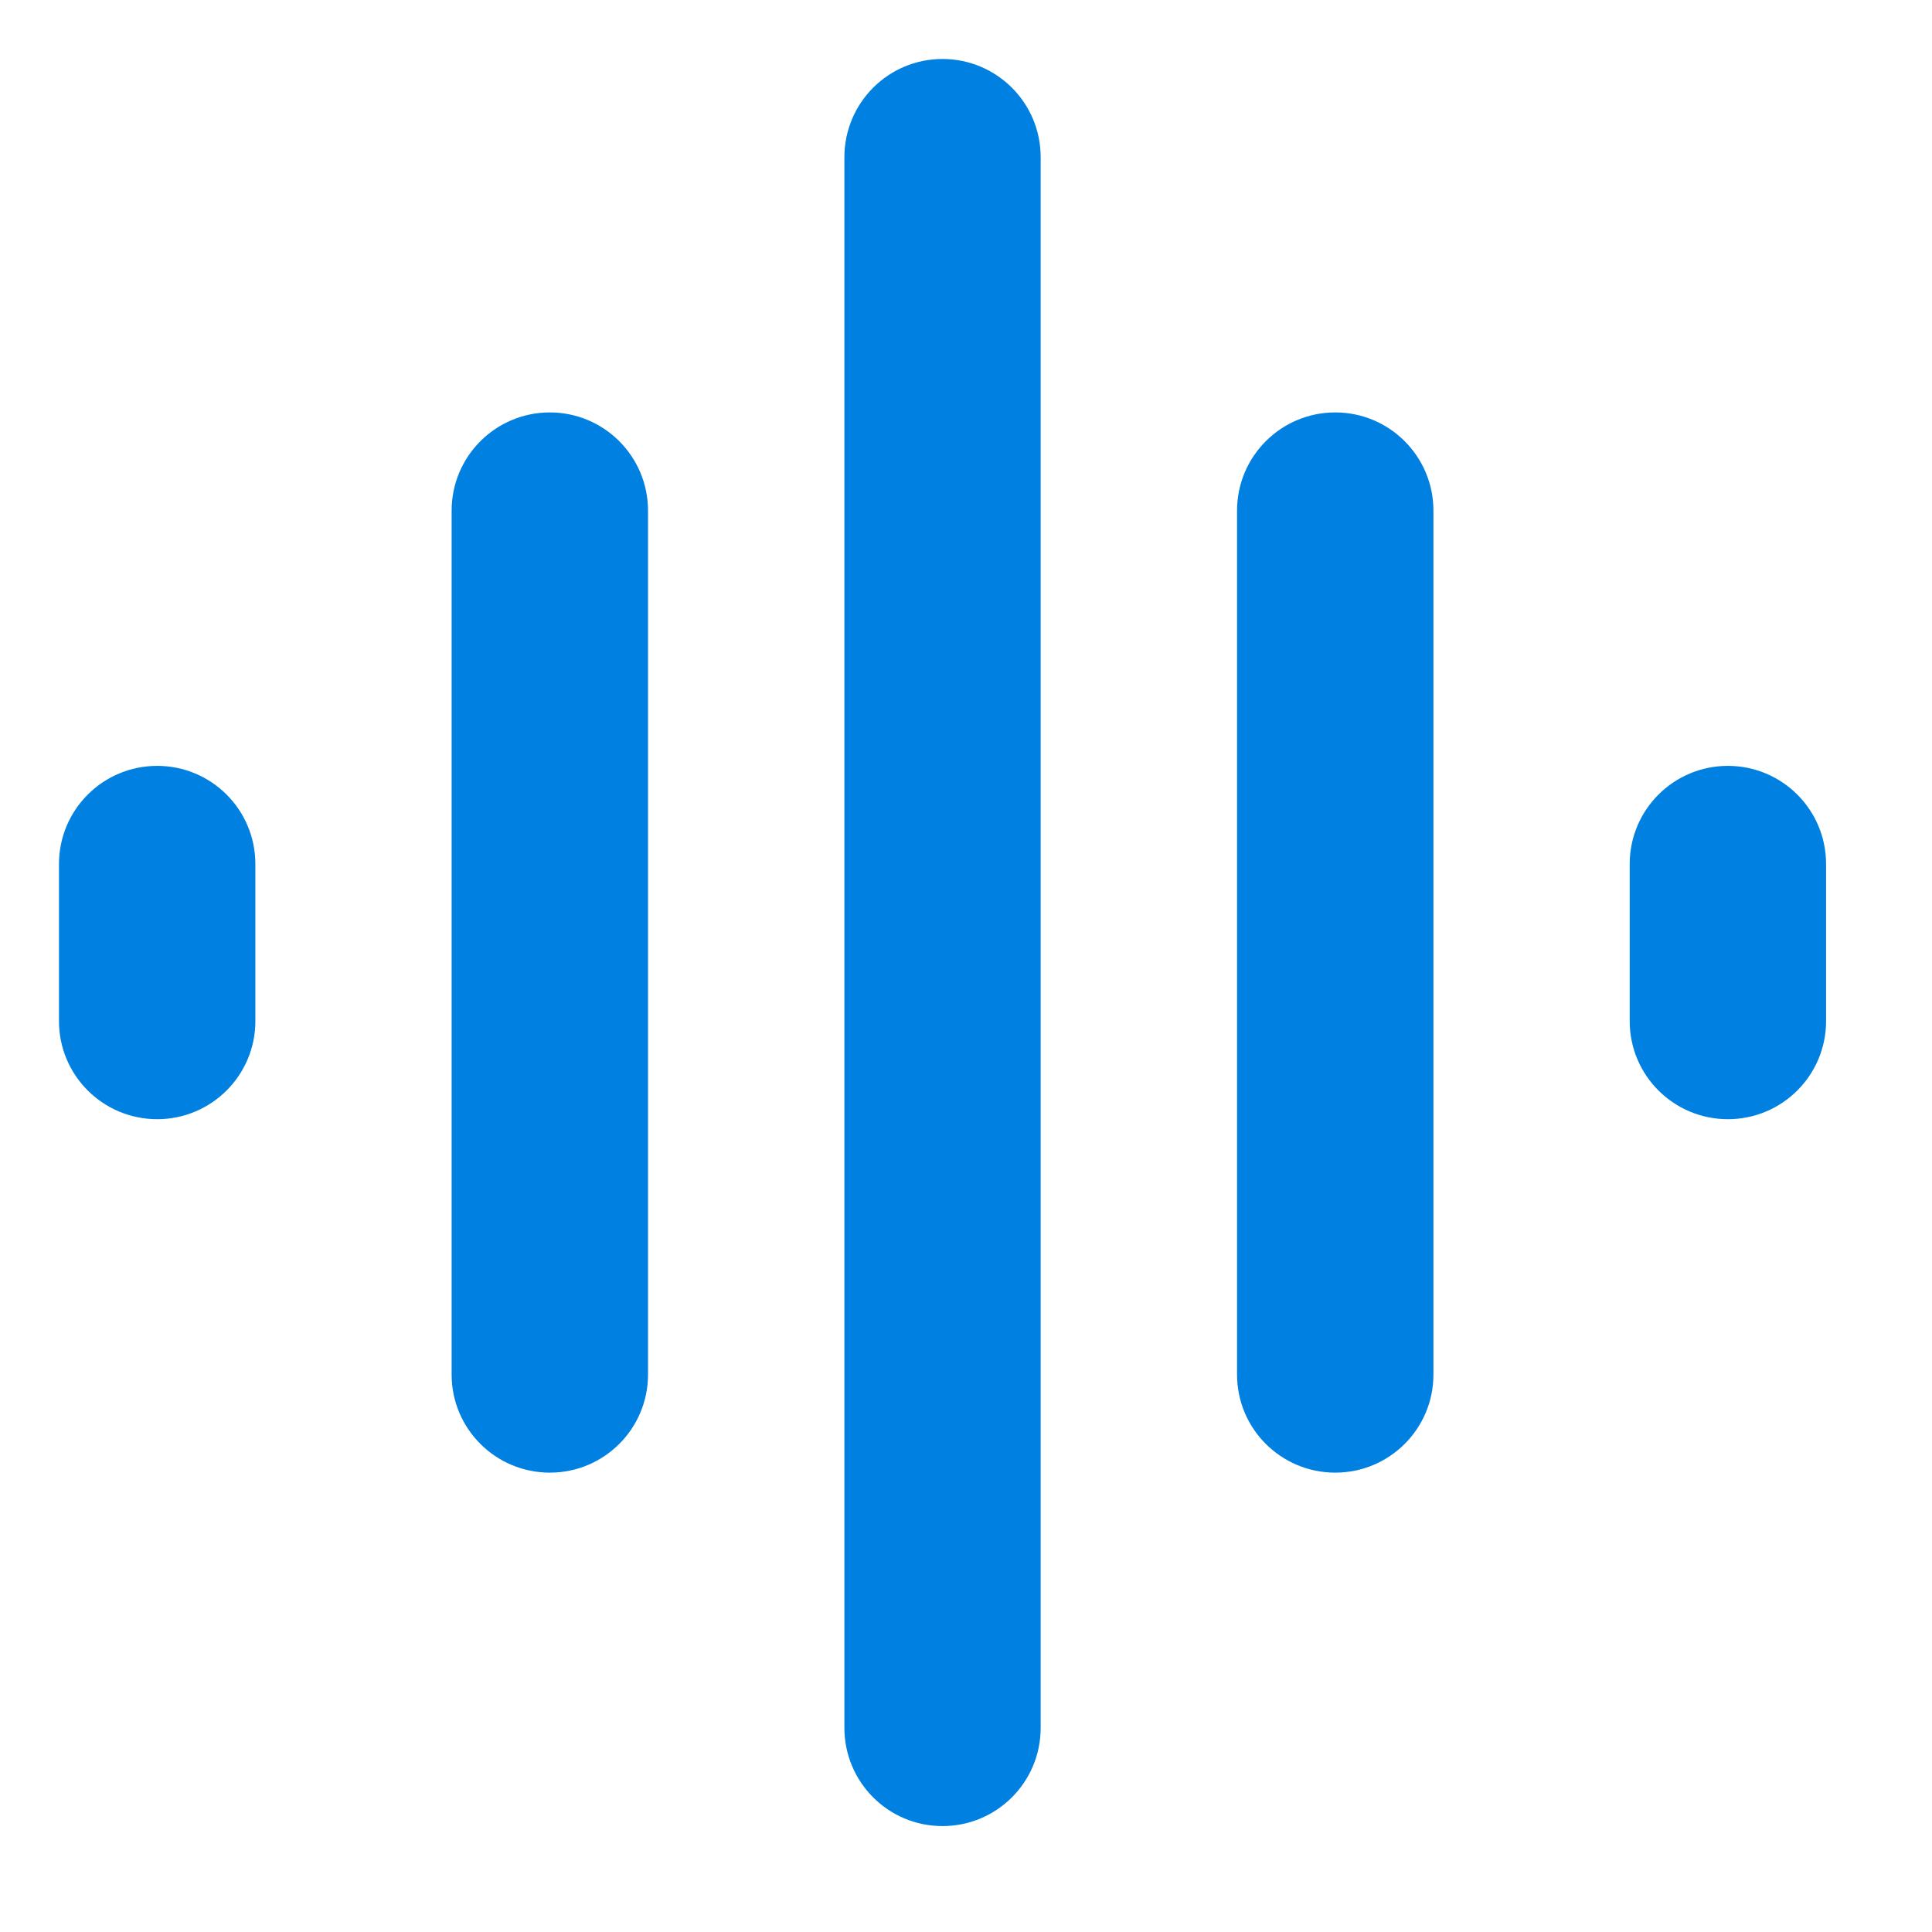 <svg width="17" height="17" viewBox="0 0 17 17" fill="none" xmlns="http://www.w3.org/2000/svg">
<path d="M4.838 12.958C4.361 12.958 3.974 12.572 3.974 12.095V4.493C3.974 4.016 4.361 3.629 4.838 3.629C5.315 3.629 5.702 4.016 5.702 4.493V12.095C5.702 12.572 5.315 12.958 4.838 12.958ZM8.293 16.068C7.816 16.068 7.43 15.681 7.43 15.204V1.383C7.43 0.906 7.816 0.519 8.293 0.519C8.771 0.519 9.157 0.906 9.157 1.383V15.204C9.157 15.681 8.771 16.068 8.293 16.068ZM1.383 9.848C0.906 9.848 0.519 9.462 0.519 8.985V7.603C0.519 7.125 0.906 6.739 1.383 6.739C1.86 6.739 2.247 7.125 2.247 7.603V8.985C2.247 9.462 1.86 9.848 1.383 9.848ZM11.749 12.958C11.272 12.958 10.885 12.572 10.885 12.095V4.493C10.885 4.016 11.272 3.629 11.749 3.629C12.226 3.629 12.613 4.016 12.613 4.493V12.095C12.613 12.572 12.226 12.958 11.749 12.958ZM15.204 9.848C14.727 9.848 14.34 9.462 14.34 8.985V7.603C14.34 7.125 14.727 6.739 15.204 6.739C15.681 6.739 16.068 7.125 16.068 7.603V8.985C16.068 9.462 15.681 9.848 15.204 9.848Z" fill="#0080E1"/>
</svg>
